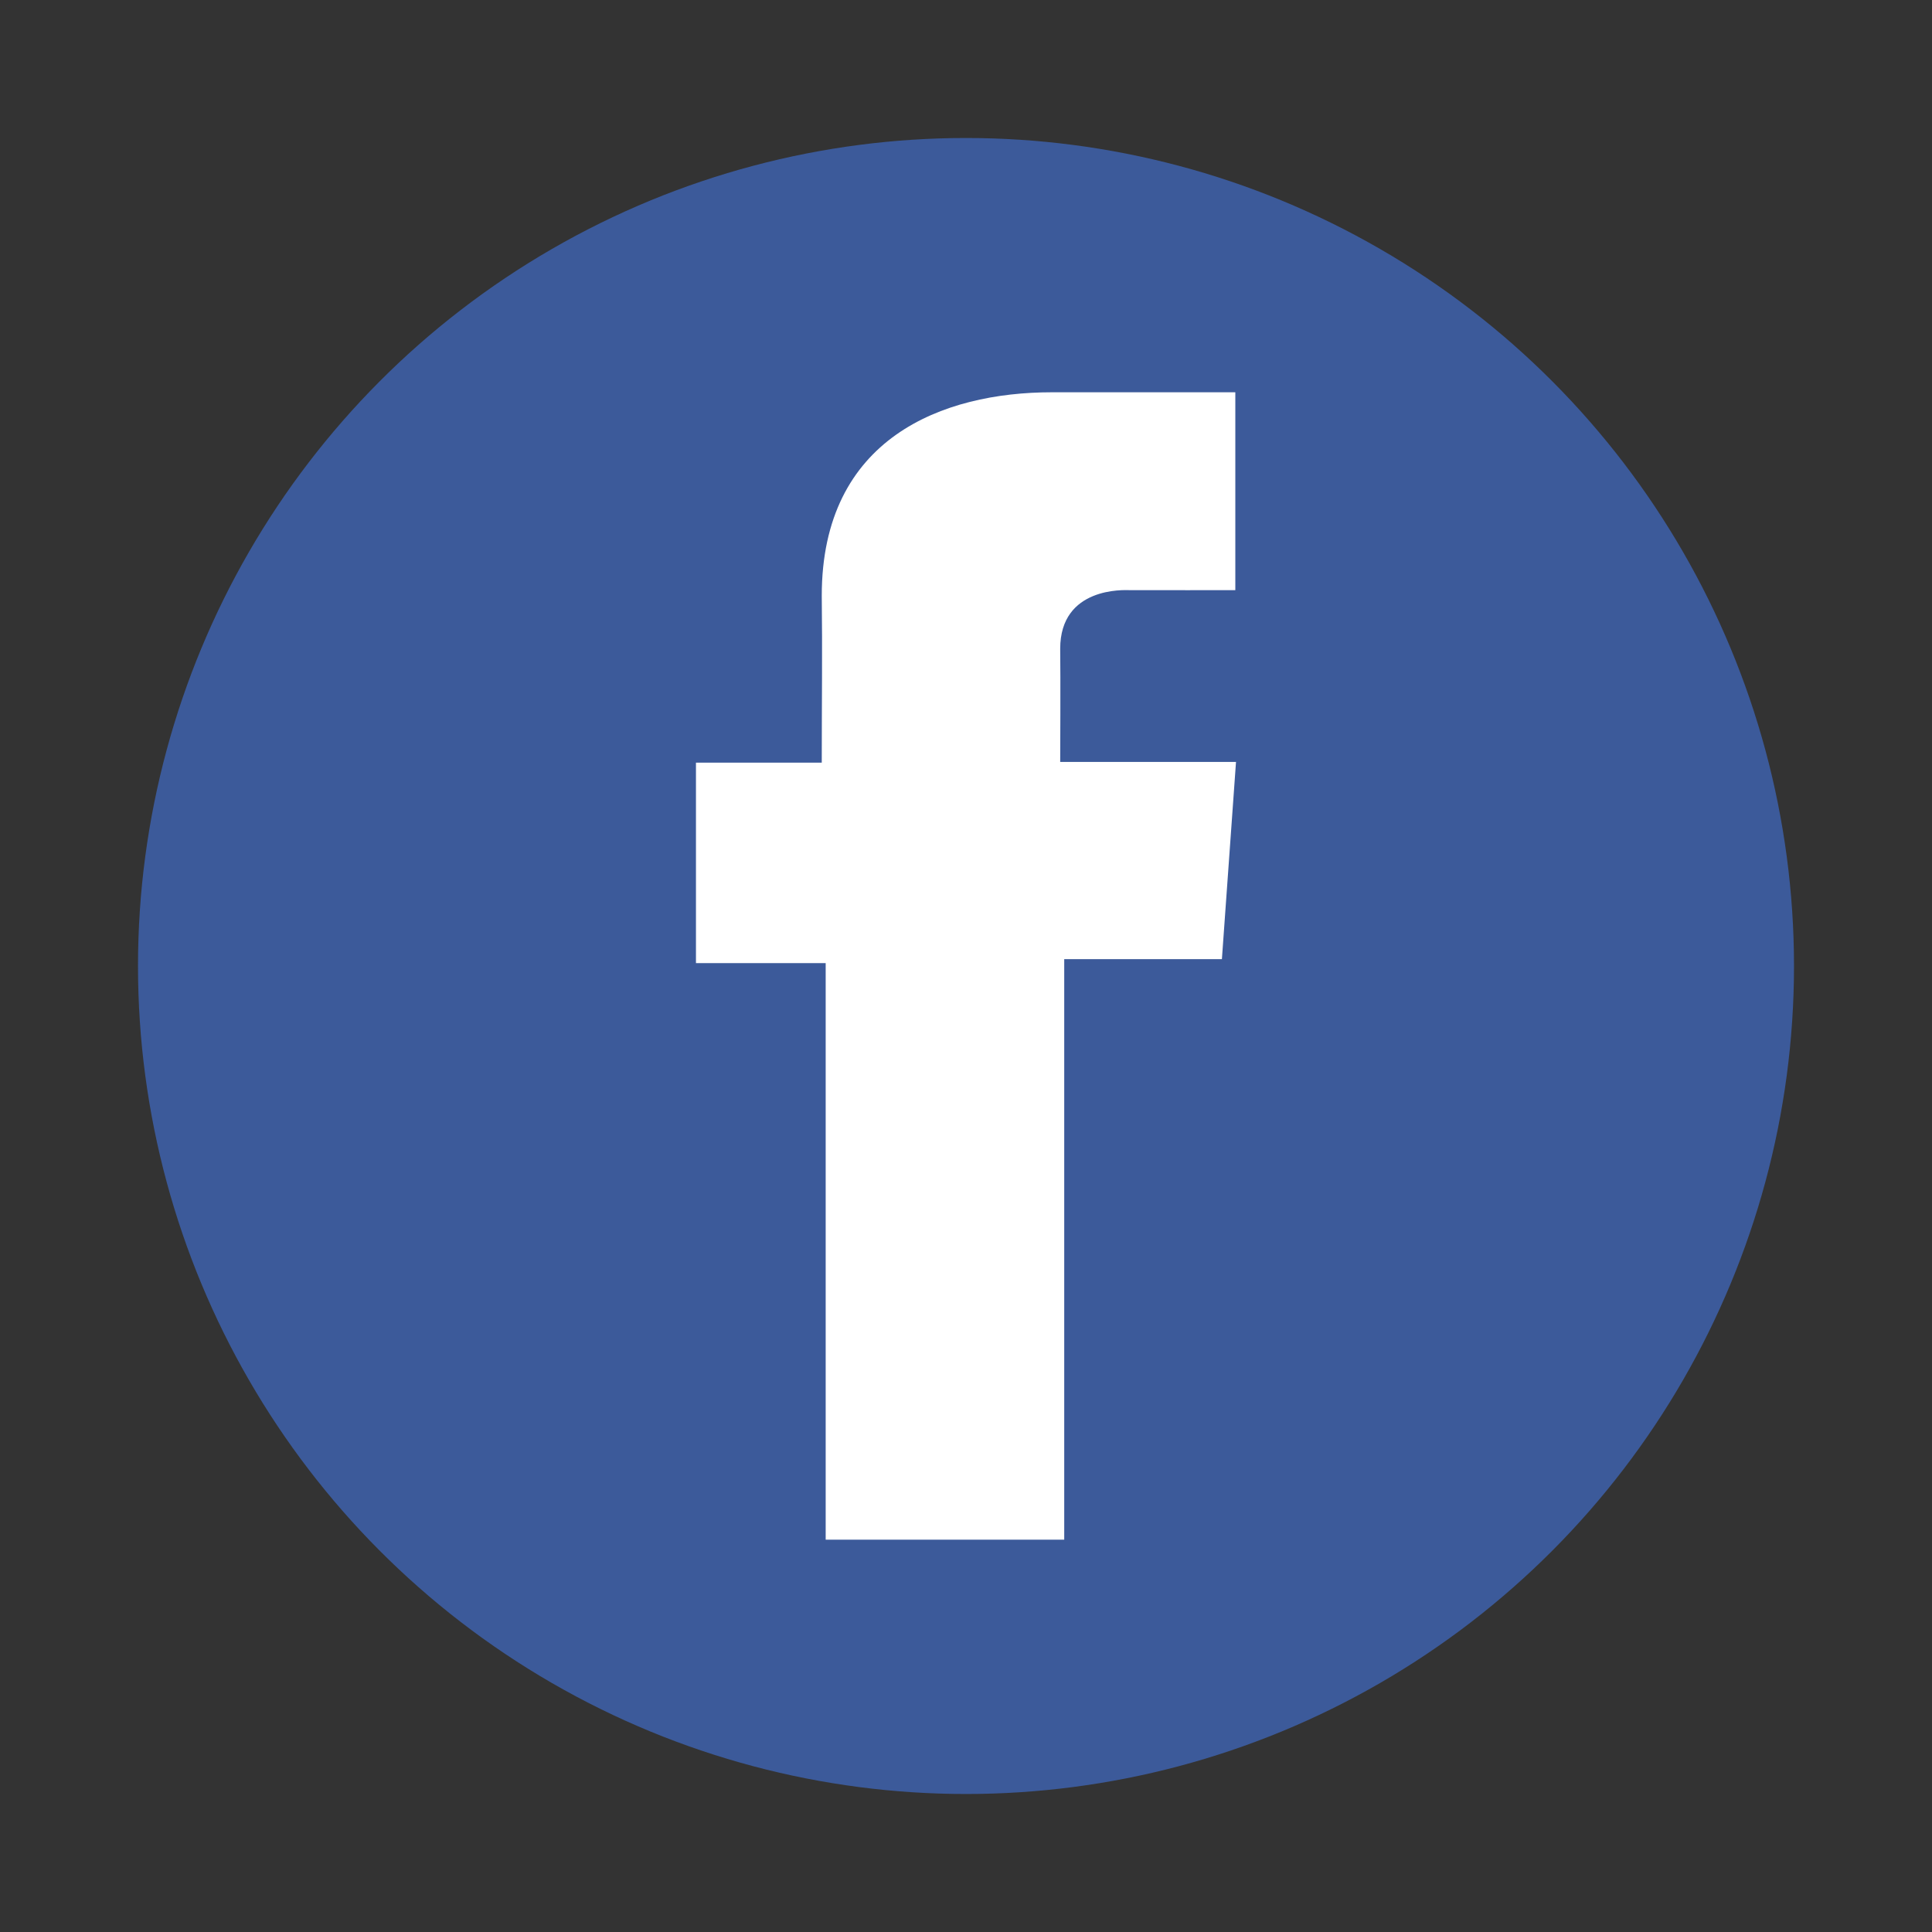 <?xml version="1.0" encoding="utf-8"?>
<!-- Generator: Adobe Illustrator 15.1.0, SVG Export Plug-In . SVG Version: 6.00 Build 0)  -->
<!DOCTYPE svg PUBLIC "-//W3C//DTD SVG 1.1//EN" "http://www.w3.org/Graphics/SVG/1.1/DTD/svg11.dtd">
<svg version="1.1" id="Vrstva_1" xmlns="http://www.w3.org/2000/svg" xmlns:xlink="http://www.w3.org/1999/xlink" x="0px" y="0px"
	 width="70px" height="70px" viewBox="5 5 70 70" enable-background="new 5 5 70 70" xml:space="preserve">
<rect x="5" y="5" width="70" height="70" fill="#333333" stroke="none"/>
<circle fill="#3C5A9A" cx="40" cy="40" r="30"/>
<path fill="#FFFFFF" d="M49.754,19.213h-6.644c-3.946,0-8.336,1.653-8.336,7.372c0.025,1.992,0,3.901,0,6.047h-4.558v7.263h4.7
	v20.891h8.643V39.751h5.713l0.511-7.145h-6.37c0,0,0.015-3.168,0-4.099c0-2.261,2.348-2.125,2.49-2.125c1.118,0,3.297,0.005,3.855,0
	v-7.168H49.754L49.754,19.213z"/>
</svg>
